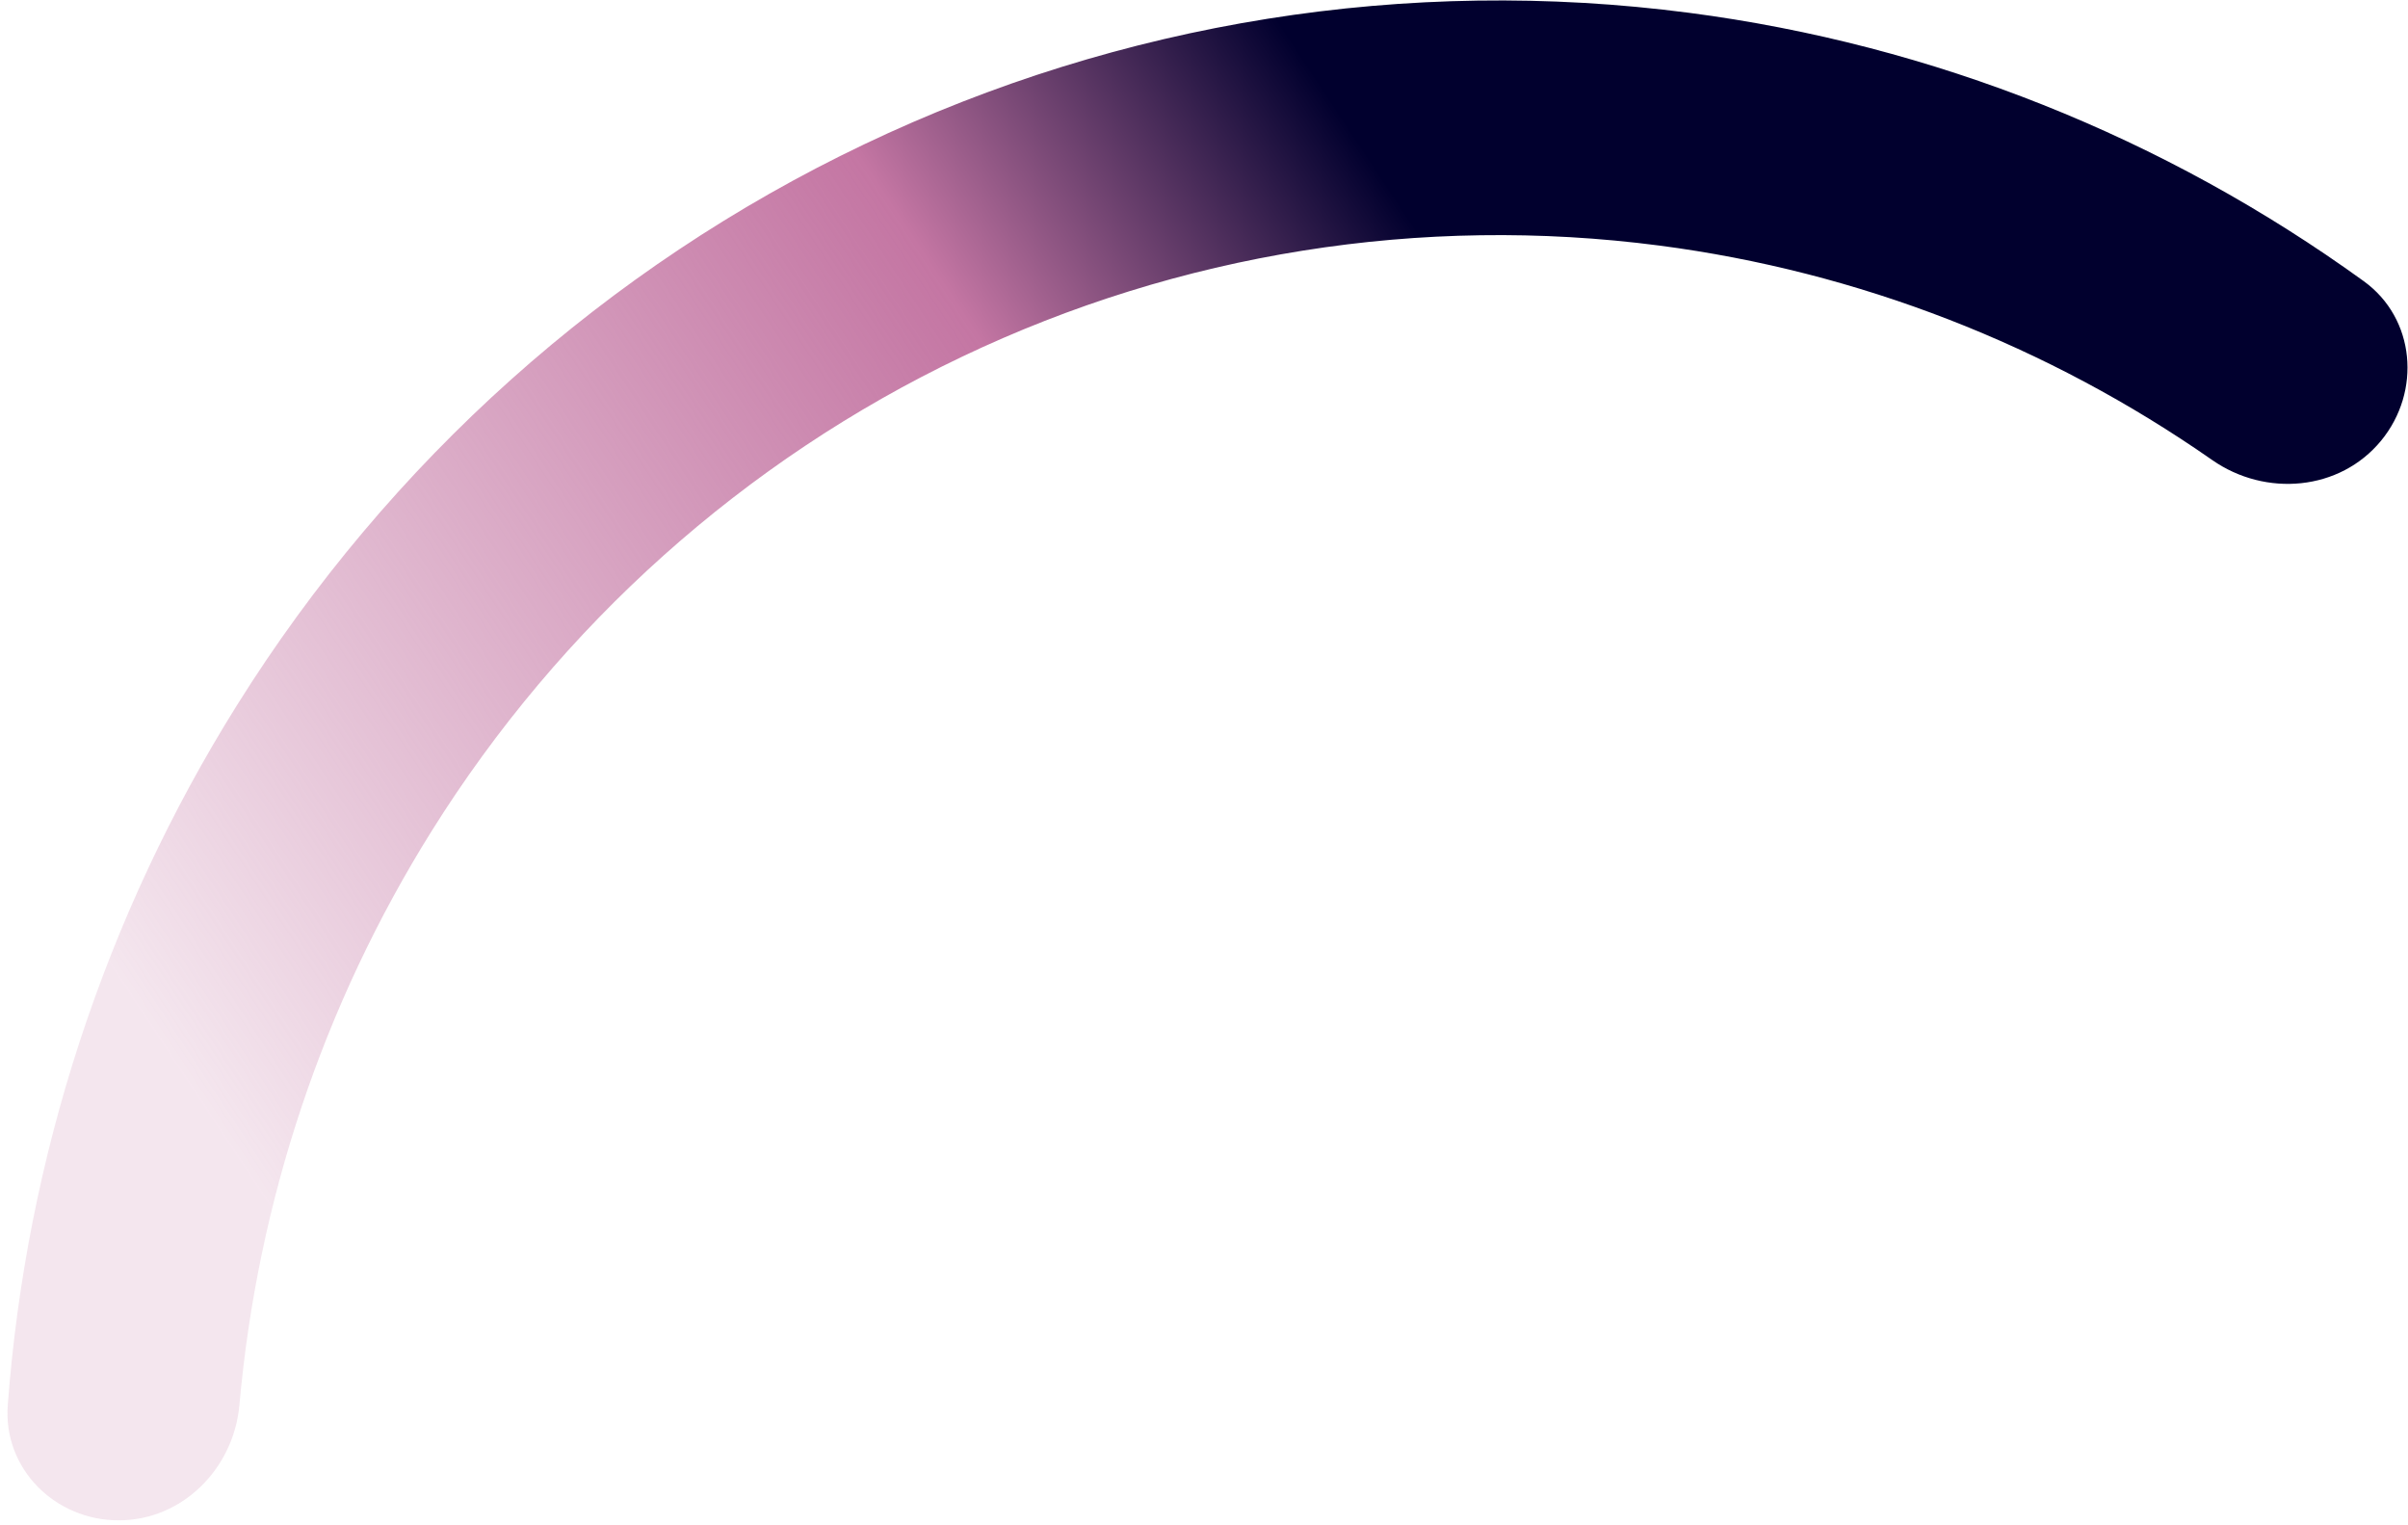 <svg width="150" height="95" viewBox="0 0 150 95" fill="none" xmlns="http://www.w3.org/2000/svg">
<path d="M7.405 94.69C3.434 94.696 0.186 91.477 0.483 87.516C1.642 72.06 6.527 57.084 14.754 43.933C24.25 28.752 37.804 16.63 53.827 8.99C69.85 1.35 87.678 -1.492 105.219 0.798C120.407 2.78 134.835 8.538 147.245 17.513C150.455 19.835 150.844 24.376 148.327 27.443V27.443C145.752 30.579 141.128 30.971 137.806 28.653C127.563 21.507 115.764 16.913 103.366 15.294C88.537 13.359 73.465 15.762 59.92 22.221C46.374 28.679 34.915 38.926 26.888 51.76C20.13 62.564 16.04 74.823 14.915 87.497C14.563 91.453 11.377 94.684 7.405 94.69V94.69Z" fill="url(#paint0_linear_1_7782)"/>
<defs>
<linearGradient id="paint0_linear_1_7782" x1="100.093" y1="32.23" x2="-0.749" y2="98.91" gradientUnits="userSpaceOnUse">
<stop stop-color="#01002E"/>
<stop offset="0.219" stop-color="#C476A3"/>
<stop offset="0.771" stop-color="#C476A3" stop-opacity="0.18"/>
</linearGradient>
</defs>
</svg>

